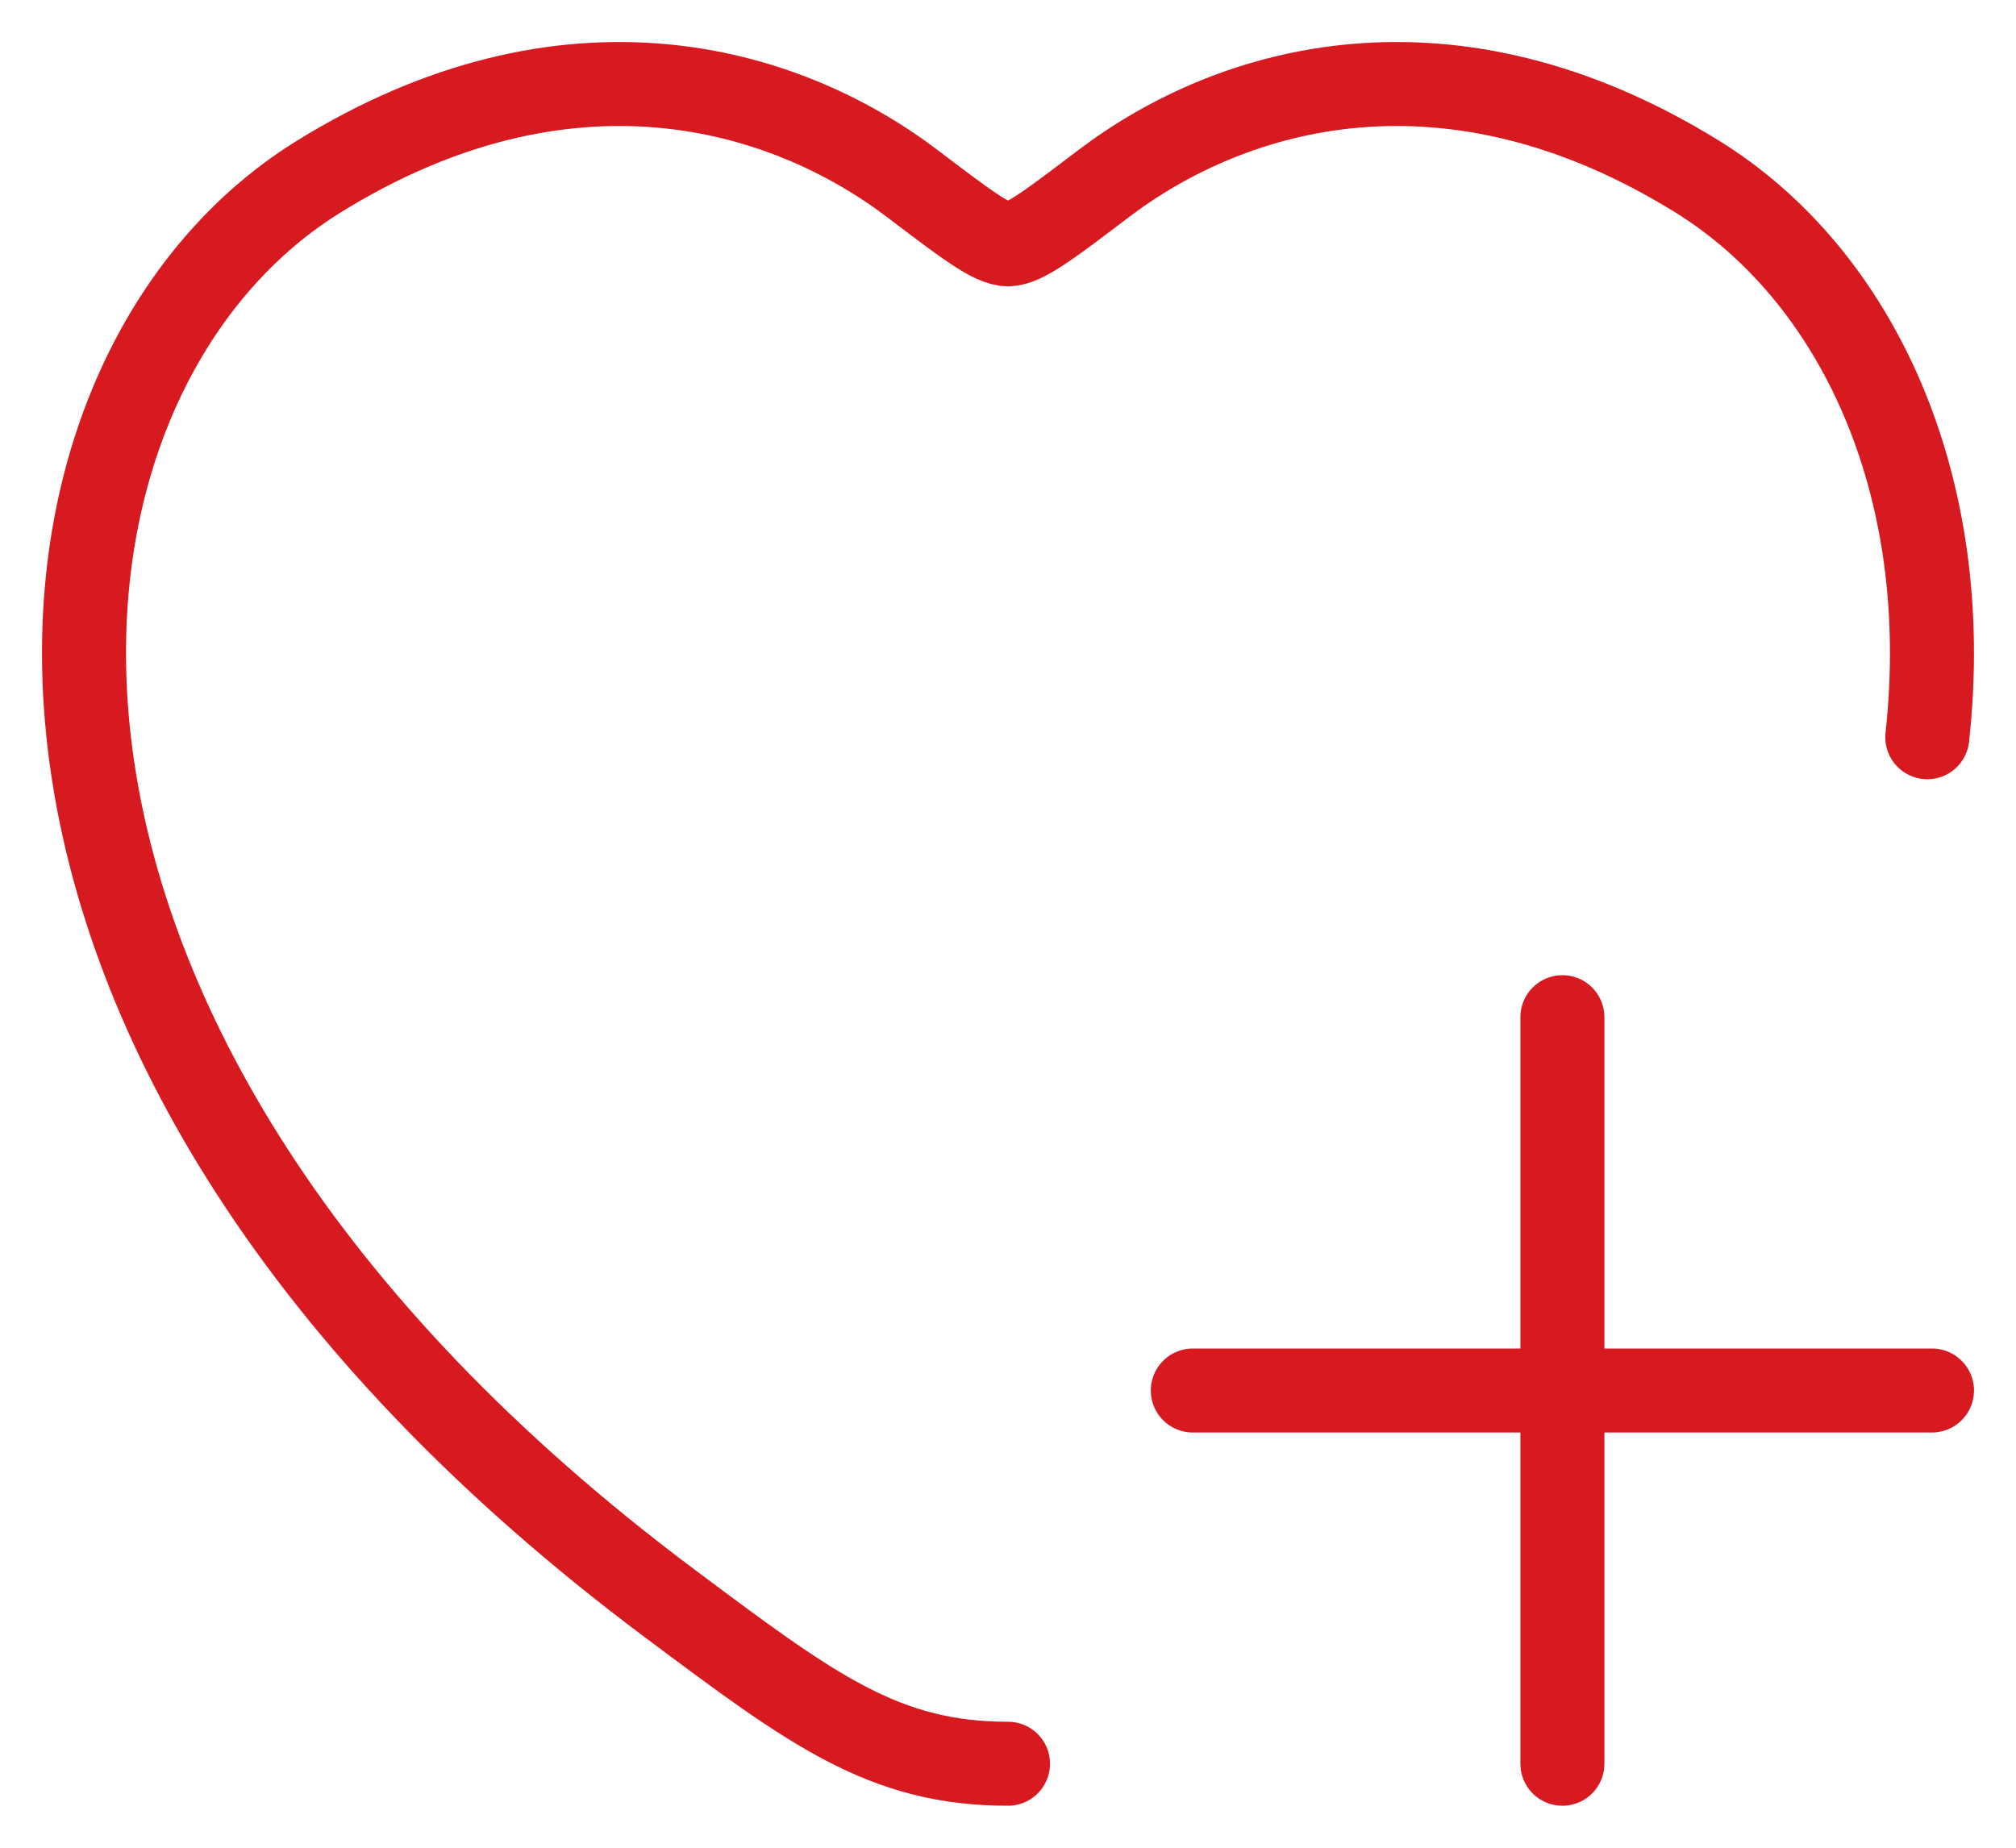 <svg width="24" height="22" viewBox="0 0 24 22" fill="none" xmlns="http://www.w3.org/2000/svg">
<path d="M12 21C10.525 21 9.675 20.364 7.974 19.092C-0.956 12.417 -0.08 4.503 3.791 2.105C6.741 0.277 9.316 1.014 10.863 2.187C11.496 2.668 11.813 2.909 12 2.909C12.187 2.909 12.504 2.668 13.137 2.187C14.684 1.014 17.259 0.277 20.209 2.105C22.098 3.276 23.275 5.762 22.944 8.778M14.2 16.556H23M18.6 12.111V21" stroke="#D71920" stroke-linecap="round" stroke-linejoin="round"/>
</svg>
